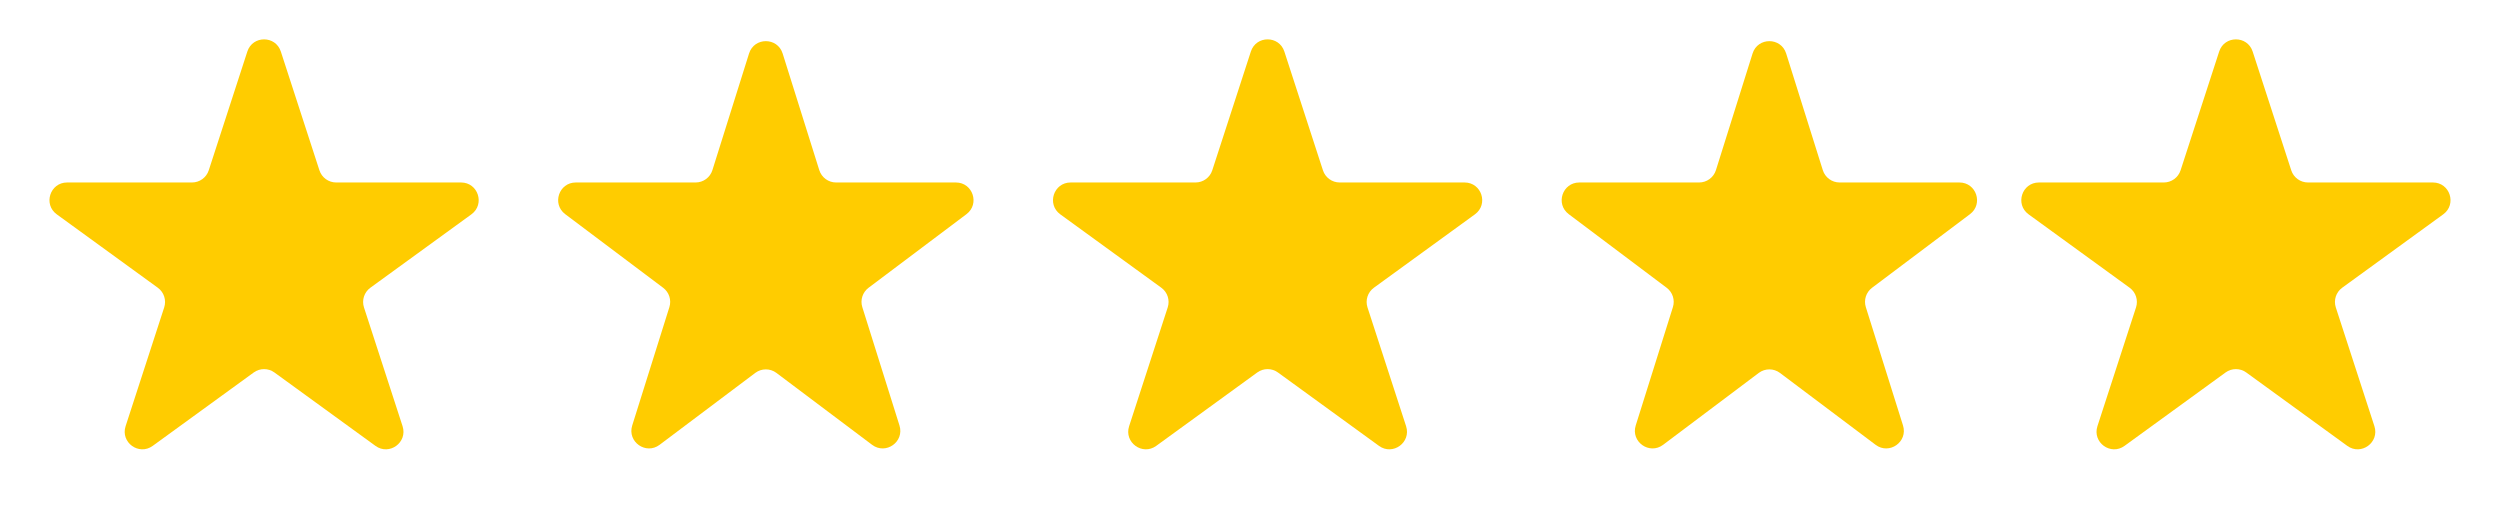 <svg width="142" height="30" viewBox="0 0 142 30" fill="none" xmlns="http://www.w3.org/2000/svg">
<path d="M14.049 2.927C14.348 2.006 15.652 2.006 15.951 2.927L18.143 9.674C18.277 10.086 18.661 10.365 19.094 10.365H26.188C27.157 10.365 27.56 11.604 26.776 12.174L21.037 16.343C20.686 16.598 20.54 17.049 20.674 17.462L22.866 24.208C23.165 25.13 22.111 25.896 21.327 25.326L15.588 21.157C15.237 20.902 14.763 20.902 14.412 21.157L8.673 25.326C7.889 25.896 6.835 25.13 7.134 24.208L9.326 17.462C9.46 17.049 9.314 16.598 8.963 16.343L3.224 12.174C2.44 11.604 2.843 10.365 3.812 10.365H10.906C11.339 10.365 11.723 10.086 11.857 9.674L14.049 2.927Z" fill="#FFCC00"/>
<path d="M71.049 2.927C71.348 2.006 72.652 2.006 72.951 2.927L75.143 9.674C75.277 10.086 75.661 10.365 76.094 10.365H83.188C84.157 10.365 84.56 11.604 83.776 12.174L78.037 16.343C77.686 16.598 77.54 17.049 77.674 17.462L79.866 24.208C80.165 25.13 79.111 25.896 78.327 25.326L72.588 21.157C72.237 20.902 71.763 20.902 71.412 21.157L65.673 25.326C64.889 25.896 63.835 25.13 64.134 24.208L66.326 17.462C66.46 17.049 66.314 16.598 65.963 16.343L60.224 12.174C59.44 11.604 59.843 10.365 60.812 10.365H67.906C68.339 10.365 68.723 10.086 68.857 9.674L71.049 2.927Z" fill="#FFCC00"/>
<path d="M42.546 3.038C42.839 2.104 44.161 2.104 44.454 3.038L46.535 9.664C46.666 10.081 47.053 10.365 47.489 10.365H54.295C55.256 10.365 55.664 11.587 54.896 12.164L49.333 16.346C48.994 16.6 48.852 17.041 48.979 17.445L51.09 24.167C51.382 25.094 50.313 25.85 49.536 25.266L44.101 21.181C43.745 20.914 43.255 20.914 42.899 21.181L37.464 25.266C36.687 25.85 35.618 25.094 35.91 24.167L38.021 17.445C38.148 17.041 38.006 16.6 37.667 16.346L32.104 12.164C31.336 11.587 31.744 10.365 32.705 10.365H39.511C39.947 10.365 40.334 10.081 40.465 9.664L42.546 3.038Z" fill="#FFCC00"/>
<path d="M99.546 3.038C99.839 2.104 101.161 2.104 101.454 3.038L103.535 9.664C103.666 10.081 104.053 10.365 104.49 10.365H111.295C112.256 10.365 112.664 11.587 111.896 12.164L106.332 16.346C105.994 16.6 105.852 17.041 105.979 17.445L108.091 24.167C108.382 25.094 107.313 25.85 106.536 25.266L101.101 21.181C100.745 20.914 100.255 20.914 99.899 21.181L94.464 25.266C93.687 25.85 92.618 25.094 92.909 24.167L95.021 17.445C95.148 17.041 95.006 16.6 94.668 16.346L89.104 12.164C88.336 11.587 88.744 10.365 89.705 10.365H96.51C96.947 10.365 97.334 10.081 97.465 9.664L99.546 3.038Z" fill="#FFCC00"/>
<path d="M126.049 2.927C126.348 2.006 127.652 2.006 127.951 2.927L130.143 9.674C130.277 10.086 130.661 10.365 131.094 10.365H138.188C139.157 10.365 139.56 11.604 138.776 12.174L133.037 16.343C132.686 16.598 132.54 17.049 132.674 17.462L134.866 24.208C135.165 25.13 134.111 25.896 133.327 25.326L127.588 21.157C127.237 20.902 126.763 20.902 126.412 21.157L120.673 25.326C119.889 25.896 118.835 25.13 119.134 24.208L121.326 17.462C121.46 17.049 121.314 16.598 120.963 16.343L115.224 12.174C114.44 11.604 114.843 10.365 115.812 10.365H122.906C123.339 10.365 123.723 10.086 123.857 9.674L126.049 2.927Z" fill="#FFCC00"/>
</svg>
